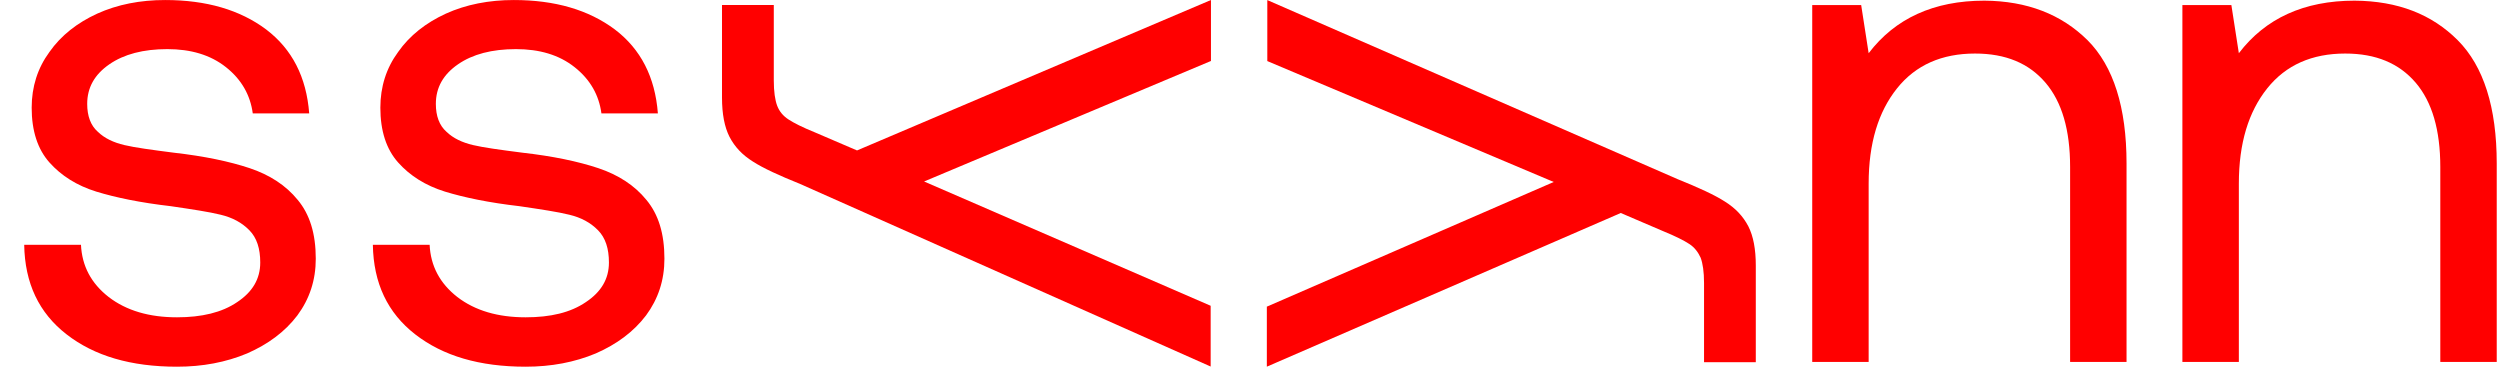 <svg width="91" height="14" viewBox="0 0 91 14" fill="none" xmlns="http://www.w3.org/2000/svg">
<g id="Group 3">
<g id="Group">
<path id="Vector" d="M89.462 1.465C90.404 2.41 90.881 3.908 90.881 5.948V13.175H88.827V6.075C88.827 4.738 88.531 3.712 87.93 3.009C87.328 2.306 86.488 1.949 85.365 1.949C84.161 1.949 83.208 2.364 82.527 3.216C81.846 4.069 81.494 5.21 81.494 6.686V13.175H79.439V0.185H81.222L81.494 1.937C82.459 0.669 83.866 0.024 85.705 0.024C87.283 0.035 88.52 0.52 89.462 1.465Z" fill="#FF0000"/>
</g>
<g id="Group_2">
<path id="Vector_2" d="M15.638 8.899C15.672 9.683 16.013 10.317 16.648 10.812C17.295 11.308 18.124 11.55 19.134 11.55C20.042 11.55 20.769 11.377 21.325 10.997C21.881 10.628 22.165 10.155 22.165 9.556C22.165 9.049 22.04 8.657 21.767 8.38C21.495 8.104 21.155 7.919 20.723 7.816C20.303 7.712 19.69 7.62 18.907 7.505C17.806 7.378 16.909 7.193 16.194 6.974C15.491 6.755 14.923 6.398 14.492 5.914C14.06 5.43 13.845 4.761 13.845 3.92C13.845 3.159 14.06 2.479 14.492 1.892C14.912 1.292 15.502 0.831 16.228 0.497C16.966 0.163 17.795 0.001 18.703 0.001C20.201 0.001 21.427 0.359 22.381 1.073C23.323 1.788 23.845 2.802 23.947 4.128H21.892C21.802 3.459 21.484 2.894 20.916 2.445C20.349 1.995 19.634 1.788 18.782 1.788C17.908 1.788 17.204 1.972 16.671 2.341C16.137 2.71 15.865 3.182 15.865 3.782C15.865 4.22 15.99 4.566 16.251 4.796C16.501 5.038 16.83 5.188 17.216 5.28C17.602 5.372 18.203 5.453 19.009 5.557C20.133 5.684 21.052 5.879 21.779 6.121C22.505 6.364 23.096 6.744 23.527 7.274C23.97 7.804 24.185 8.507 24.185 9.418C24.185 10.201 23.958 10.882 23.516 11.481C23.061 12.08 22.449 12.53 21.688 12.864C20.916 13.187 20.065 13.348 19.134 13.348C17.454 13.348 16.126 12.956 15.116 12.172C14.106 11.389 13.595 10.305 13.572 8.911H15.638V8.899Z" fill="#FF0000"/>
</g>
<g id="Group_3">
<path id="Vector_3" d="M2.947 8.899C2.981 9.683 3.321 10.317 3.957 10.812C4.604 11.308 5.433 11.55 6.443 11.55C7.339 11.55 8.077 11.377 8.633 10.997C9.19 10.628 9.473 10.155 9.473 9.556C9.473 9.049 9.349 8.657 9.076 8.38C8.804 8.104 8.463 7.919 8.032 7.816C7.612 7.712 6.999 7.62 6.216 7.505C5.115 7.378 4.218 7.193 3.503 6.974C2.799 6.755 2.232 6.398 1.8 5.914C1.369 5.43 1.153 4.761 1.153 3.92C1.153 3.159 1.369 2.479 1.8 1.892C2.22 1.292 2.81 0.831 3.537 0.497C4.275 0.163 5.103 0.001 6.011 0.001C7.51 0.001 8.736 0.359 9.689 1.073C10.631 1.788 11.153 2.802 11.255 4.128H9.201C9.11 3.459 8.792 2.894 8.225 2.445C7.657 1.995 6.942 1.788 6.091 1.788C5.217 1.788 4.513 1.972 3.98 2.341C3.446 2.71 3.174 3.182 3.174 3.782C3.174 4.22 3.299 4.566 3.56 4.796C3.809 5.038 4.139 5.188 4.524 5.28C4.91 5.372 5.512 5.453 6.318 5.557C7.442 5.684 8.361 5.879 9.088 6.121C9.814 6.364 10.404 6.744 10.835 7.274C11.278 7.804 11.494 8.507 11.494 9.418C11.494 10.201 11.267 10.882 10.824 11.481C10.37 12.08 9.757 12.53 8.997 12.864C8.225 13.187 7.374 13.348 6.443 13.348C4.763 13.348 3.435 12.956 2.425 12.172C1.414 11.389 0.904 10.305 0.881 8.911H2.947V8.899Z" fill="#FF0000"/>
</g>
<g id="Group_4">
<path id="Vector_4" d="M44.068 2.224L33.637 6.606L44.068 11.13V13.342L29.13 6.698C28.358 6.387 27.779 6.122 27.405 5.88C27.019 5.638 26.747 5.35 26.554 4.981C26.372 4.624 26.281 4.151 26.281 3.552V0.182H28.166V2.929C28.166 3.333 28.211 3.644 28.29 3.851C28.37 4.059 28.506 4.22 28.699 4.347C28.892 4.474 29.21 4.635 29.664 4.819L31.196 5.476L44.079 0V2.224H44.068Z" fill="#FF0000"/>
</g>
<g id="Group_5">
<path id="Vector_5" d="M46.125 11.157L56.556 6.624L46.13 2.223V0.003L61.062 6.52C61.834 6.831 62.413 7.096 62.788 7.338C63.173 7.58 63.446 7.869 63.639 8.237C63.821 8.595 63.911 9.067 63.911 9.667V13.185H62.027V10.3C62.027 9.897 61.982 9.586 61.902 9.378C61.811 9.182 61.687 9.01 61.494 8.883C61.301 8.756 60.983 8.595 60.529 8.41L58.996 7.753L46.113 13.347V11.157H46.125Z" fill="#FF0000"/>
</g>
<g id="Group_6">
<path id="Vector_6" d="M75.988 1.465C76.93 2.41 77.406 3.908 77.406 5.948V13.175H75.352V6.075C75.352 4.738 75.057 3.712 74.455 3.009C73.854 2.306 73.014 1.949 71.89 1.949C70.687 1.949 69.733 2.364 69.052 3.216C68.371 4.069 68.019 5.21 68.019 6.686V13.175H65.965V0.185H67.747L68.019 1.937C68.984 0.669 70.392 0.024 72.231 0.024C73.785 0.035 75.034 0.52 75.988 1.465Z" fill="#FF0000"/>
</g>
</g>
</svg>

